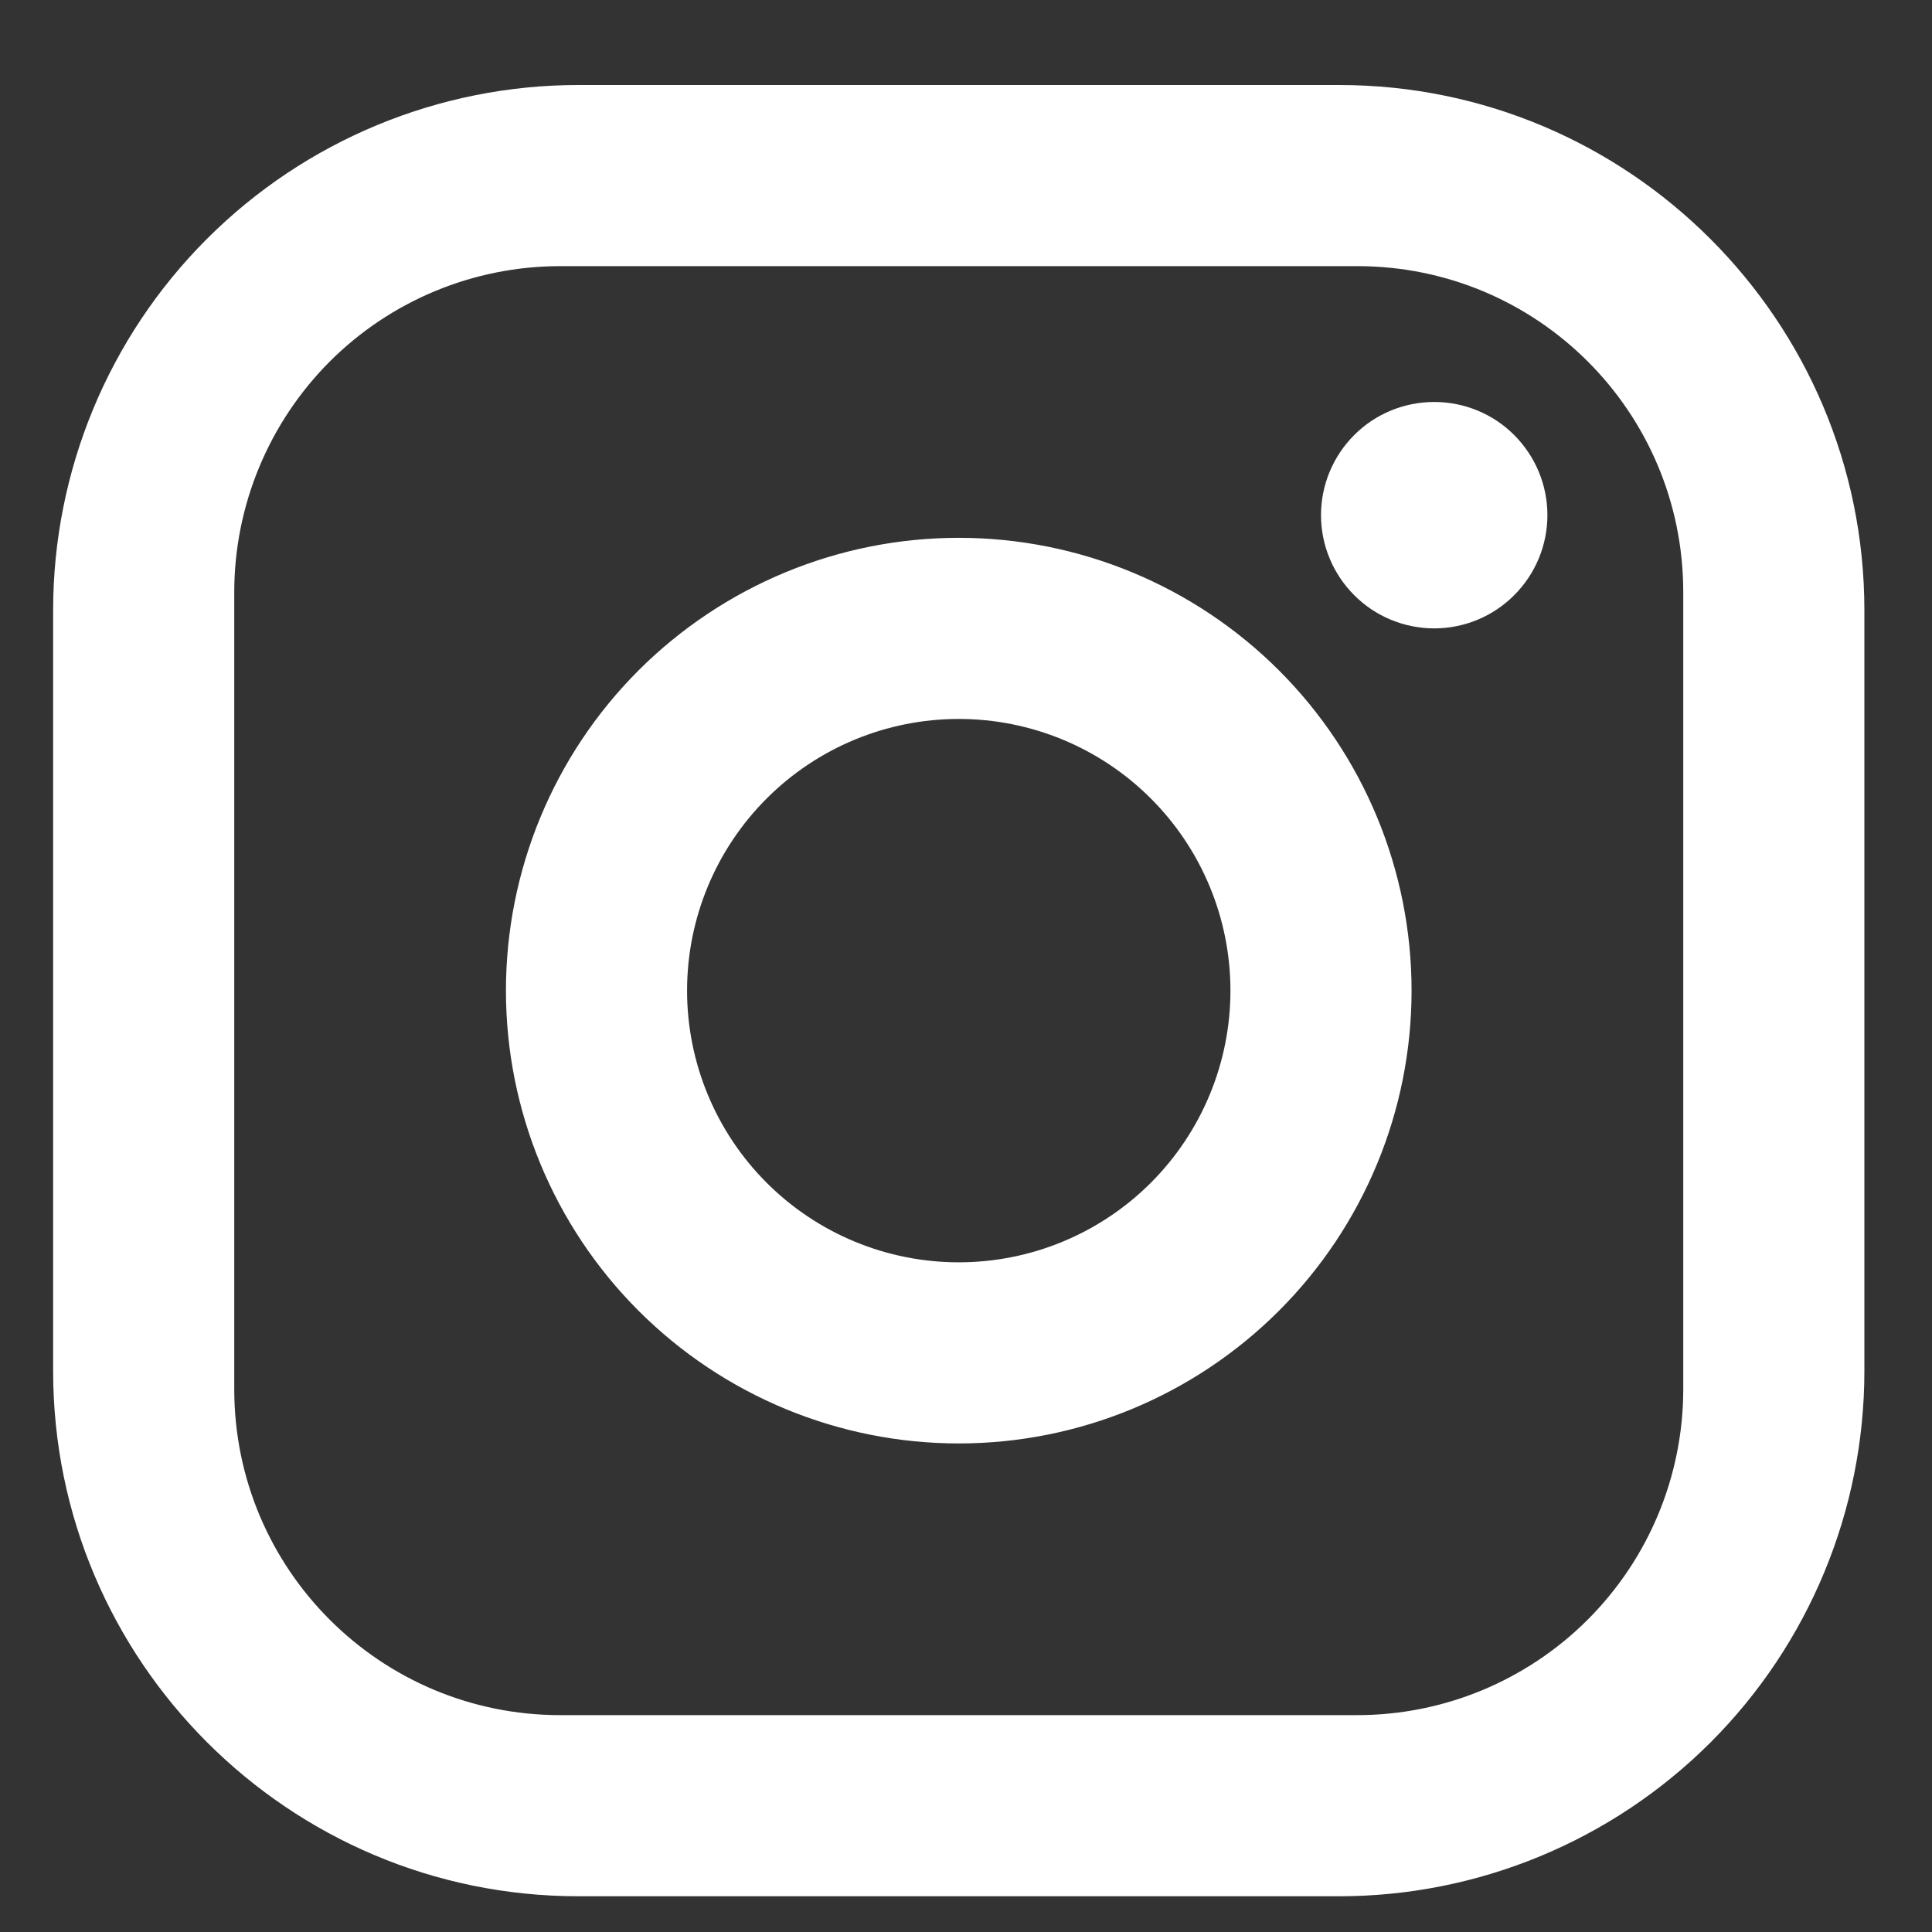 <svg width="16" height="16" viewBox="0 0 16 16" fill="none" xmlns="http://www.w3.org/2000/svg">
<rect x="0" y="0" width="16" height="16" fill="#333333" stroke="none"/>
<path d="M4.79 0.704H11.09C13.49 0.704 15.44 2.654 15.44 5.054V11.354C15.44 12.507 14.982 13.614 14.166 14.43C13.35 15.245 12.244 15.704 11.09 15.704H4.79C2.39 15.704 0.44 13.754 0.44 11.354V5.054C0.44 3.9 0.898 2.793 1.714 1.978C2.53 1.162 3.636 0.704 4.79 0.704ZM4.64 2.204C3.924 2.204 3.237 2.488 2.731 2.994C2.225 3.501 1.94 4.188 1.94 4.904V11.504C1.94 12.996 3.148 14.204 4.64 14.204H11.24C11.956 14.204 12.643 13.919 13.149 13.413C13.656 12.906 13.94 12.22 13.94 11.504V4.904C13.94 3.411 12.733 2.204 11.24 2.204H4.64ZM11.878 3.329C12.126 3.329 12.365 3.427 12.54 3.603C12.716 3.779 12.815 4.017 12.815 4.266C12.815 4.515 12.716 4.753 12.54 4.929C12.365 5.105 12.126 5.204 11.878 5.204C11.629 5.204 11.39 5.105 11.215 4.929C11.039 4.753 10.94 4.515 10.94 4.266C10.94 4.017 11.039 3.779 11.215 3.603C11.39 3.427 11.629 3.329 11.878 3.329ZM7.94 4.454C8.935 4.454 9.888 4.849 10.592 5.552C11.295 6.255 11.69 7.209 11.69 8.204C11.69 9.198 11.295 10.152 10.592 10.855C9.888 11.559 8.935 11.954 7.94 11.954C6.946 11.954 5.992 11.559 5.288 10.855C4.585 10.152 4.19 9.198 4.19 8.204C4.19 7.209 4.585 6.255 5.288 5.552C5.992 4.849 6.946 4.454 7.94 4.454ZM7.94 5.954C7.343 5.954 6.771 6.191 6.349 6.613C5.927 7.035 5.69 7.607 5.69 8.204C5.69 8.8 5.927 9.373 6.349 9.795C6.771 10.217 7.343 10.454 7.94 10.454C8.537 10.454 9.109 10.217 9.531 9.795C9.953 9.373 10.19 8.8 10.19 8.204C10.19 7.607 9.953 7.035 9.531 6.613C9.109 6.191 8.537 5.954 7.94 5.954Z" fill="white"/>
</svg>
